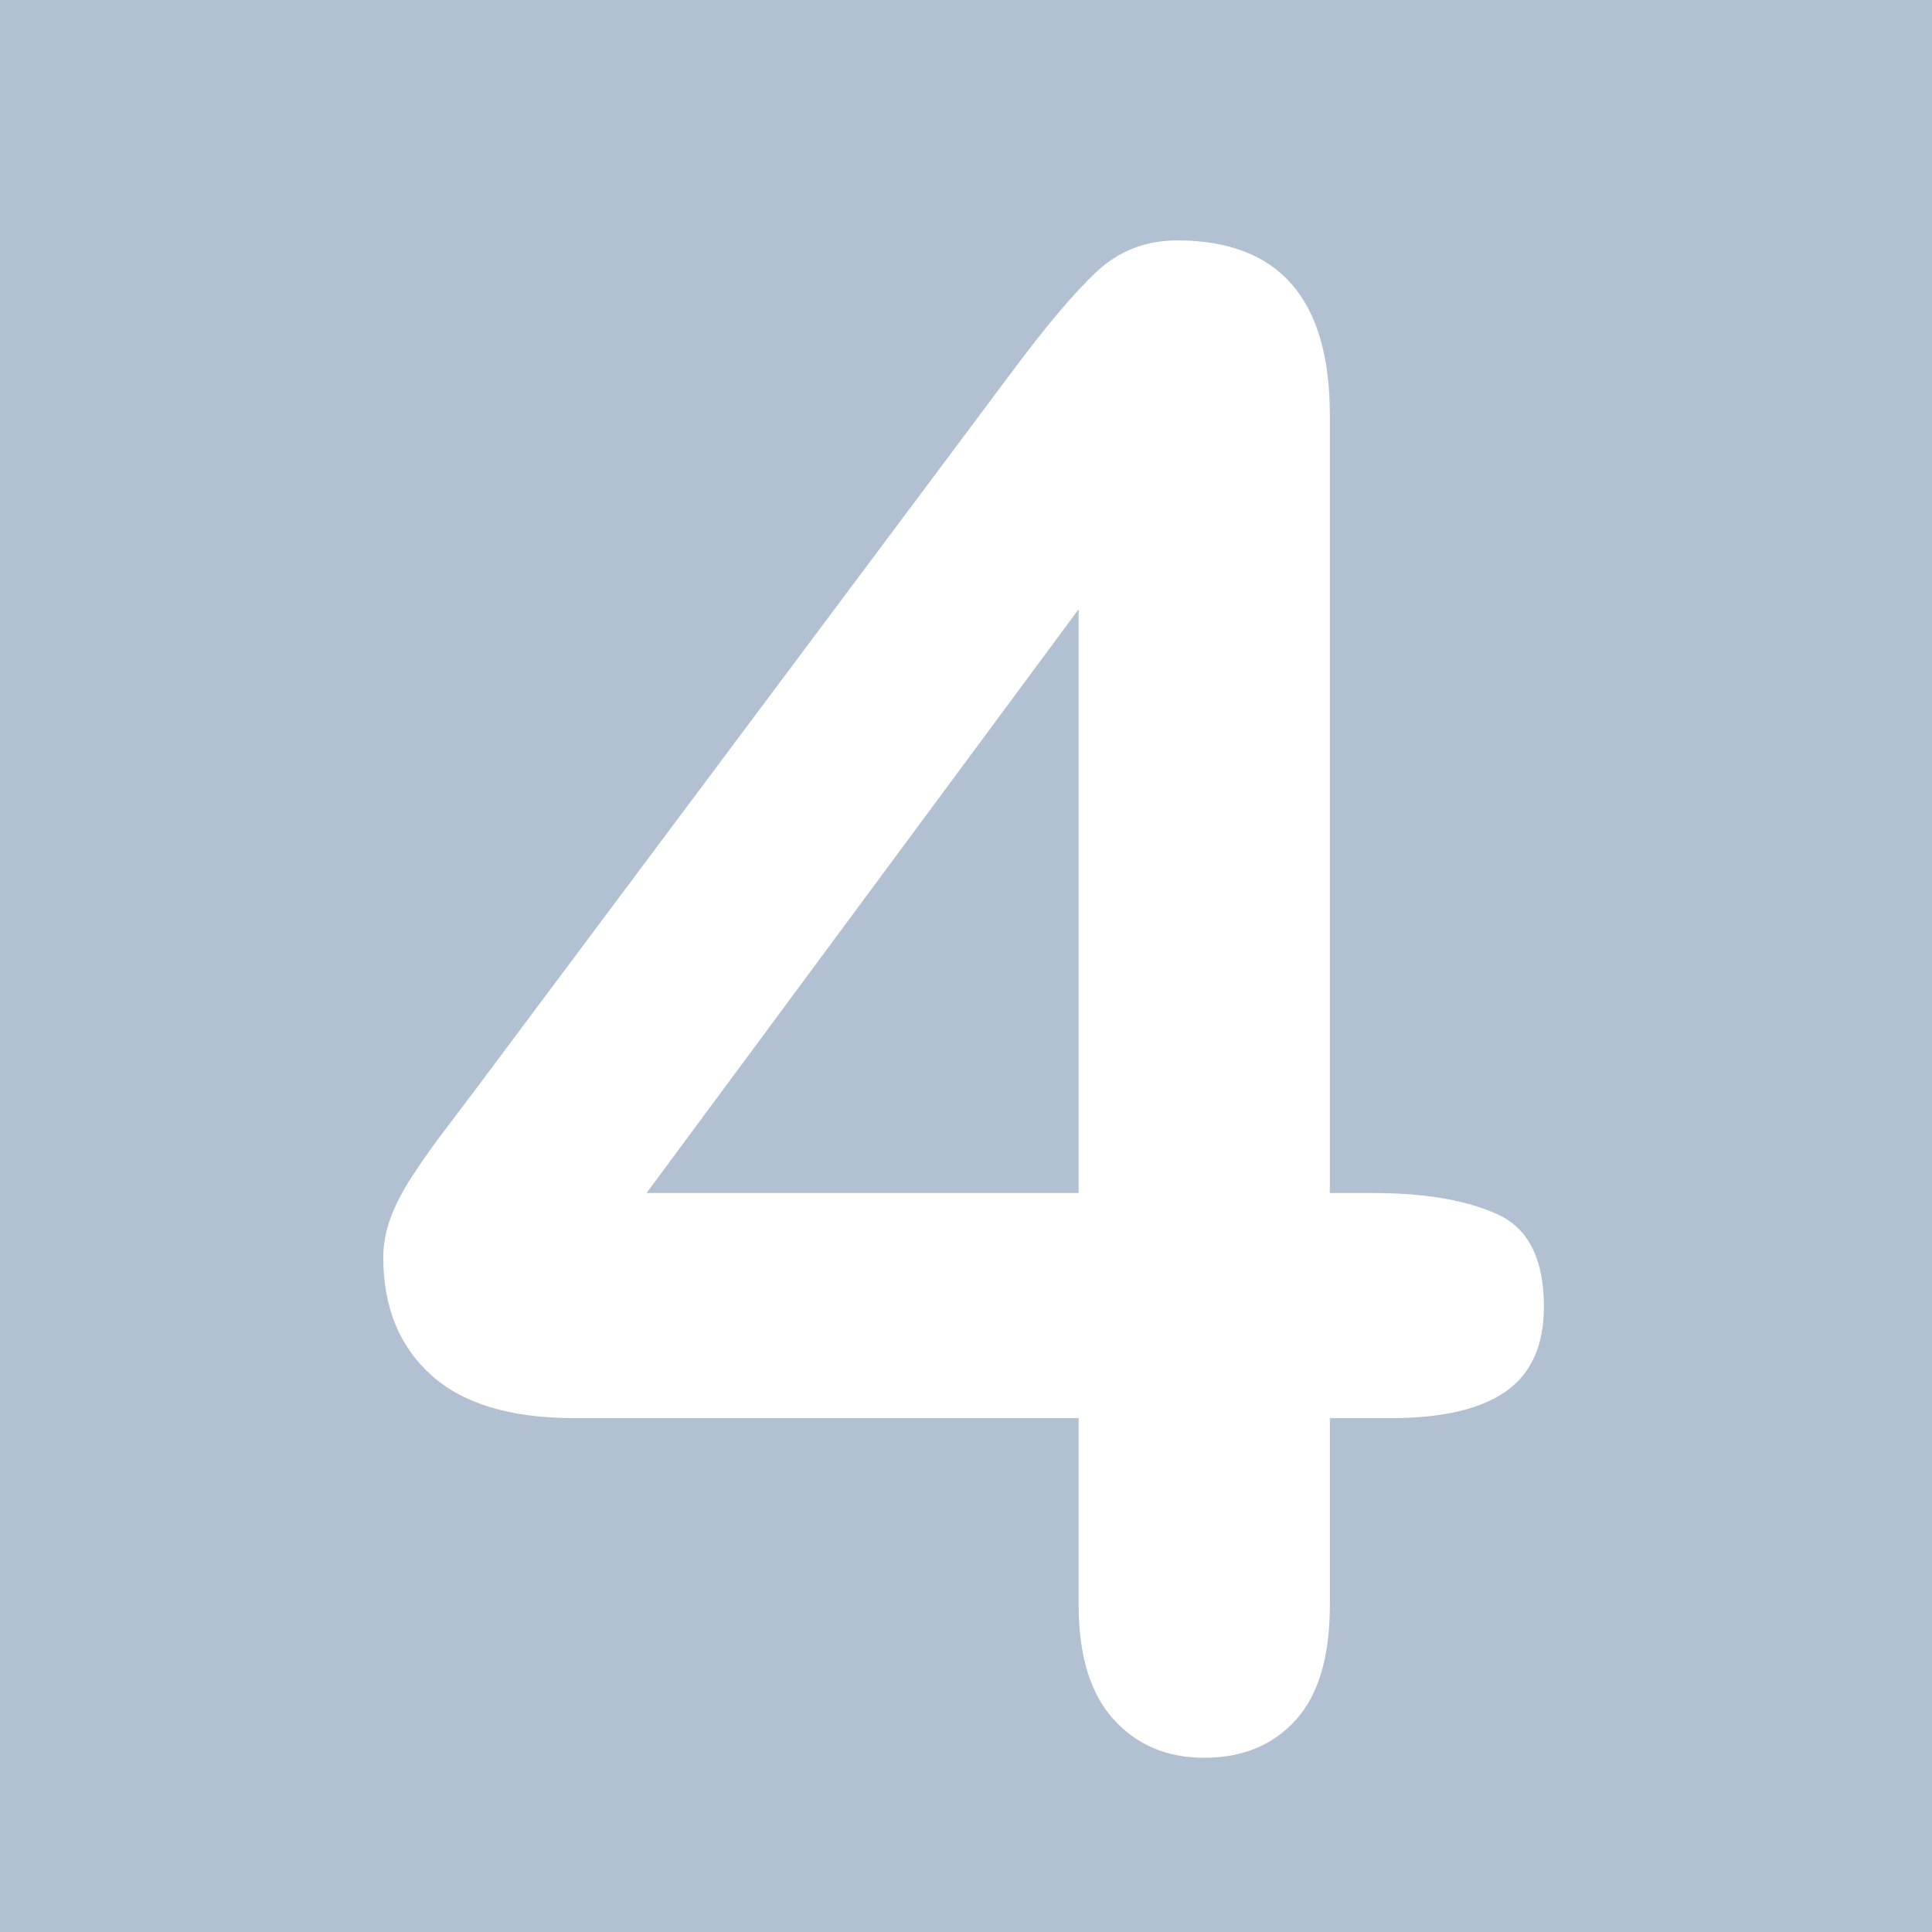 <?xml version="1.0" encoding="UTF-8" standalone="no"?>
<svg
   xmlns:dc="http://purl.org/dc/elements/1.1/"
   xmlns:cc="http://creativecommons.org/ns#"
   xmlns:rdf="http://www.w3.org/1999/02/22-rdf-syntax-ns#"
   xmlns:svg="http://www.w3.org/2000/svg"
   xmlns="http://www.w3.org/2000/svg"
   id="svg4"
   version="1.1"
   viewBox="0 0 440 440">
  <defs
     id="defs8" />
  <path
     style="fill:#b2c1d1;fill-opacity:1"
     id="path2"
     d="M 0,0 V 455.072 H 446.896 V 0 Z m 268.078,54.754 c 23.189,0 34.787,13.274 34.787,39.82 v 177.129 h 9.84 c 11.747,0 21.169,1.602 28.264,4.807 7.094,3.204 10.642,10.224 10.641,21.057 0,8.85 -2.899,15.298 -8.695,19.338 -5.799,4.045 -14.498,6.064 -26.09,6.064 h -13.959 v 42.564 c 0,11.75 -2.596,20.482 -7.781,26.203 -5.188,5.721 -12.129,8.582 -20.824,8.582 -8.546,0 -15.45,-2.939 -20.713,-8.811 -5.263,-5.871 -7.895,-14.532 -7.895,-25.975 V 322.967 H 130.77 c -14.496,0 -25.367,-3.28 -32.611,-9.842 -7.249,-6.558 -10.871,-15.483 -10.871,-26.775 0,-2.896 0.531,-5.836 1.602,-8.811 1.065,-2.975 2.668,-6.1 4.807,-9.383 2.134,-3.279 4.348,-6.444 6.637,-9.498 2.289,-3.05 5.109,-6.789 8.467,-11.215 L 230.09,85.189 C 238.02,74.513 244.543,66.768 249.656,61.963 c 5.11,-4.806 11.249,-7.209 18.422,-7.209 z m -22.424,83.988 -98.406,132.961 h 98.406 z" />
</svg>
